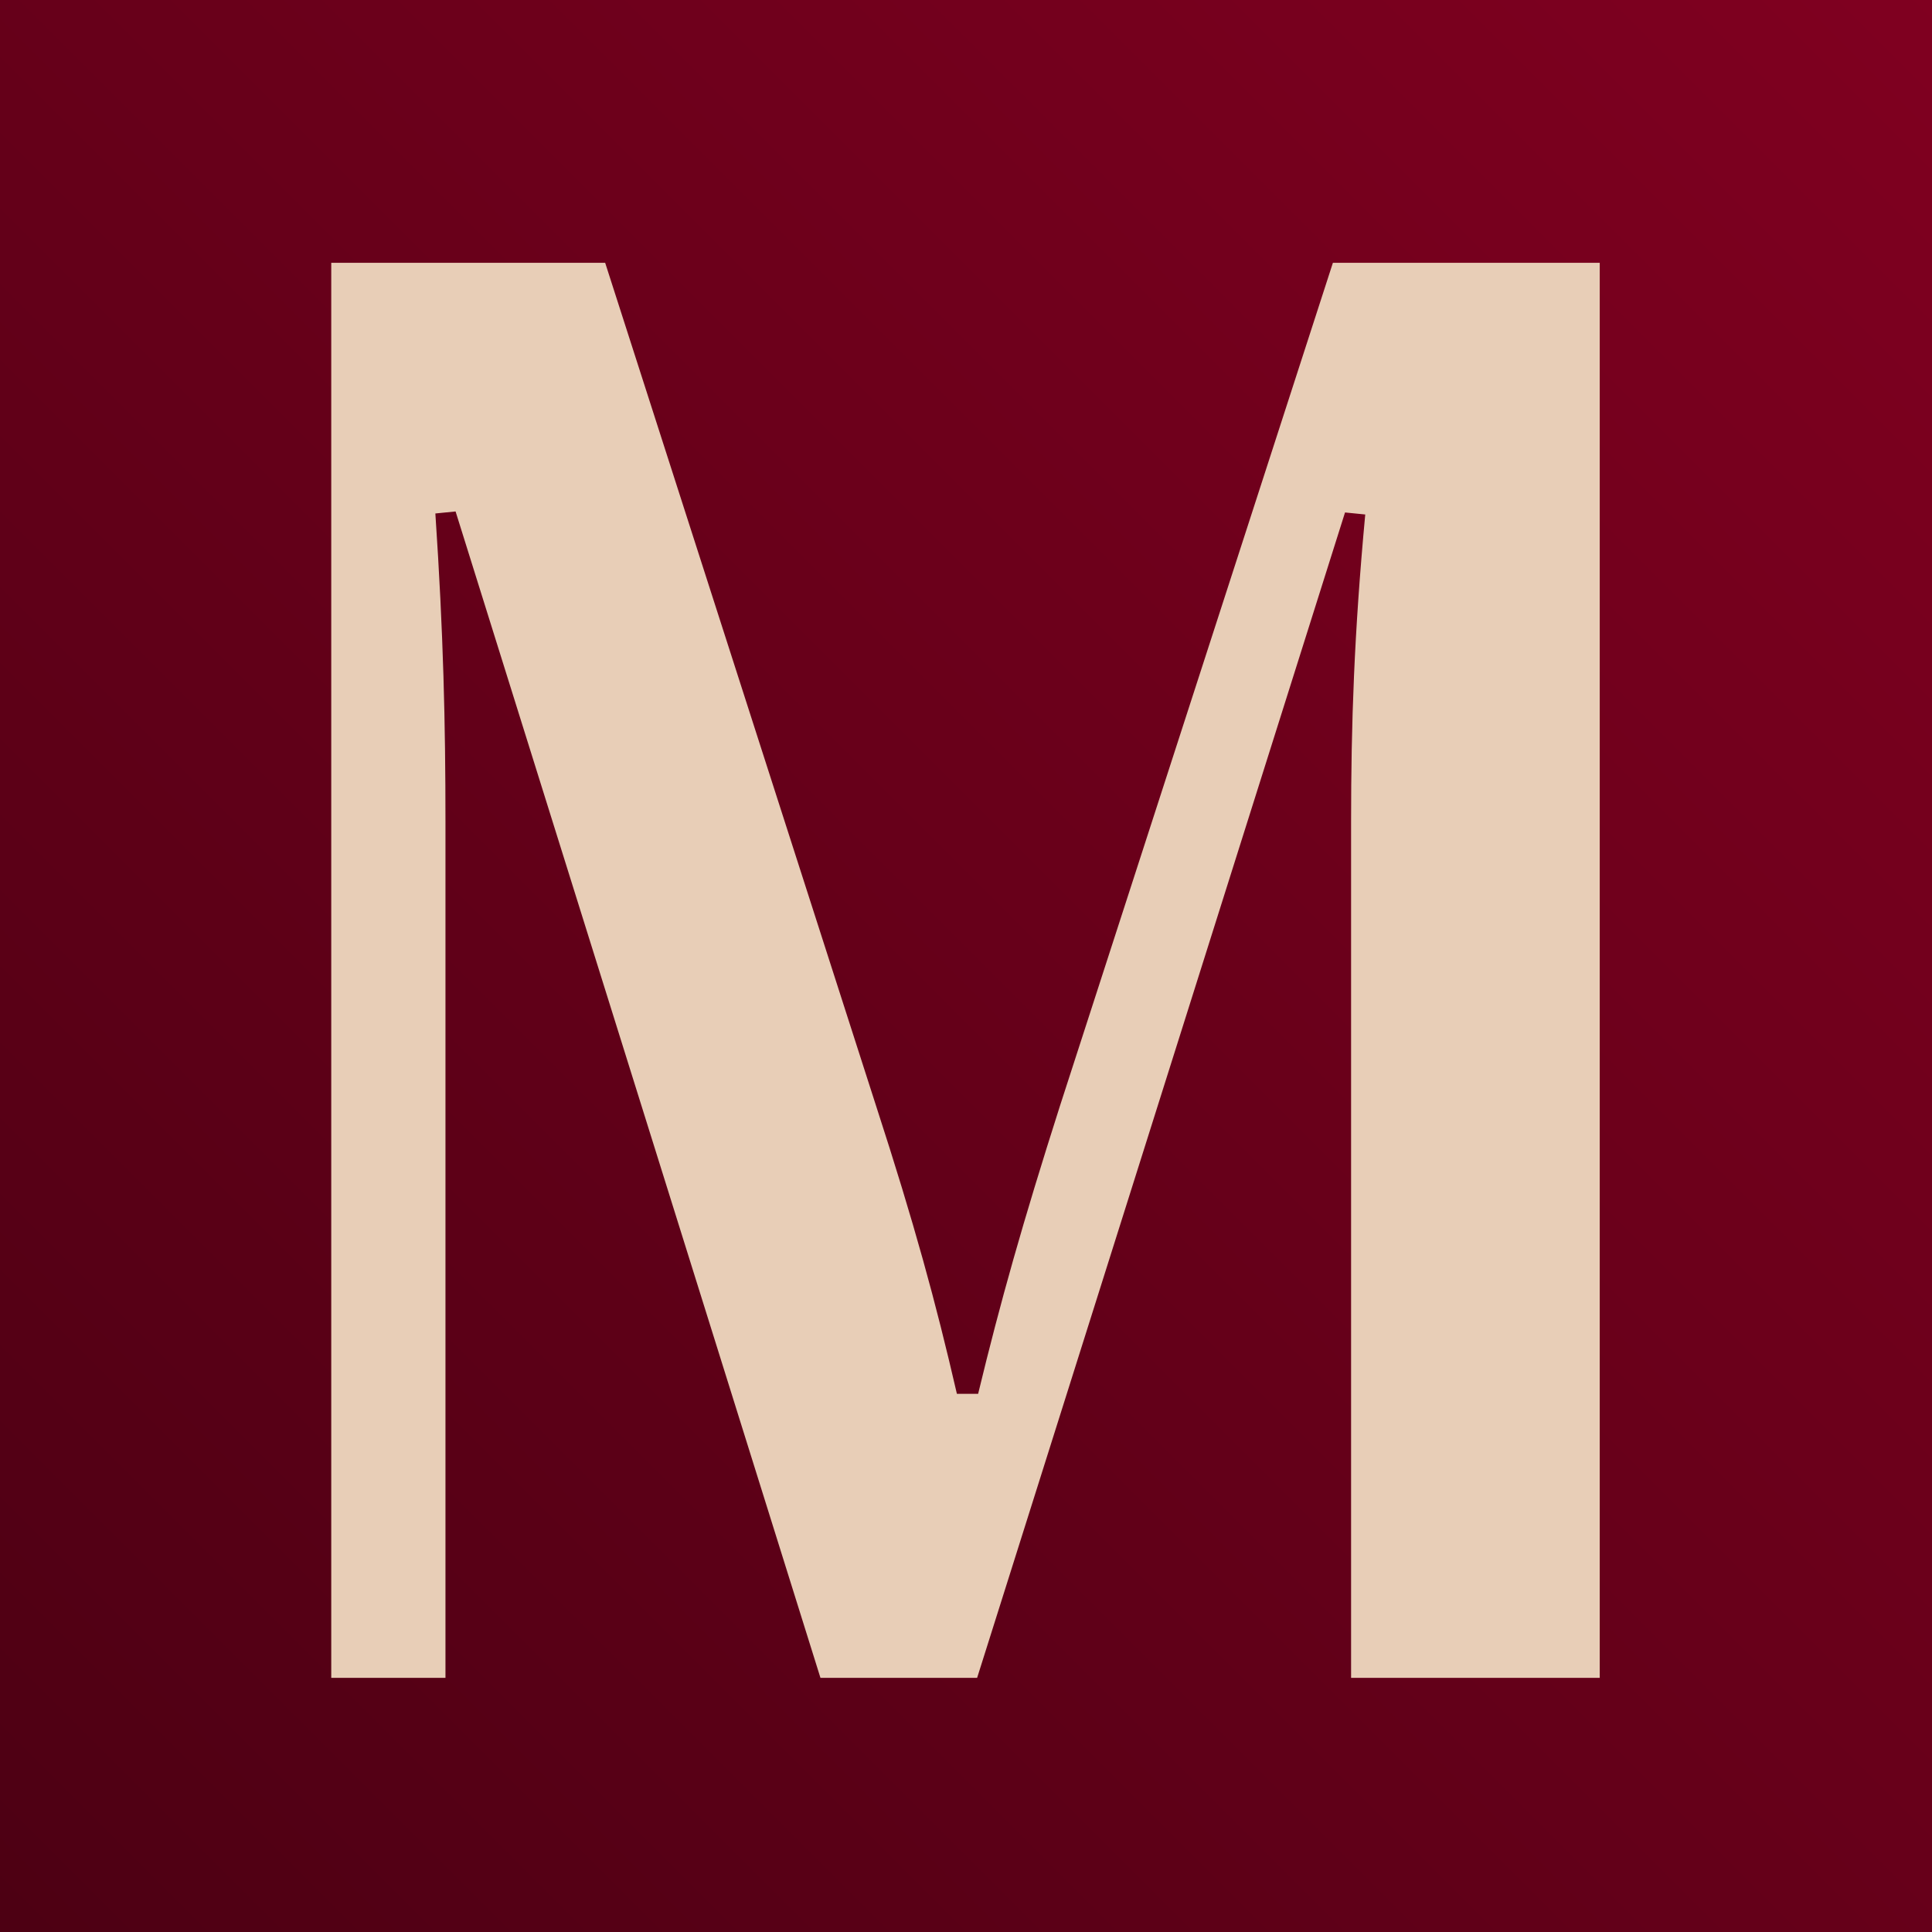 <?xml version="1.0" encoding="UTF-8"?> <svg xmlns="http://www.w3.org/2000/svg" width="1680" height="1680" viewBox="0 0 1680 1680" fill="none"><g clip-path="url(#clip0_8447_520)"><rect width="1680" height="1680" fill="#800020"></rect><rect width="1680" height="1680" fill="url(#paint0_linear_8447_520)"></rect><path d="M387.363 1459H288.047V228.531H526.23L761.777 961.539C795.176 1064.37 813.633 1132.05 832.09 1212.03H850.547C869.883 1132.05 889.219 1063.49 921.738 961.539L1159.04 228.531H1391.07V1459H1174.86V714.566C1174.86 629.312 1177.5 551.09 1187.17 447.379L1169.59 445.621L849.668 1459H713.438L396.152 444.742L378.574 446.5C385.605 551.09 387.363 629.312 387.363 714.566V1459Z" fill="#E8CEB7"></path></g><defs><linearGradient id="paint0_linear_8447_520" x1="1680" y1="0" x2="0" y2="1680" gradientUnits="userSpaceOnUse"><stop stop-opacity="0"></stop><stop offset="1" stop-opacity="0.4"></stop></linearGradient><clipPath id="clip0_8447_520"><rect width="1680" height="1680" fill="white"></rect></clipPath></defs></svg> 